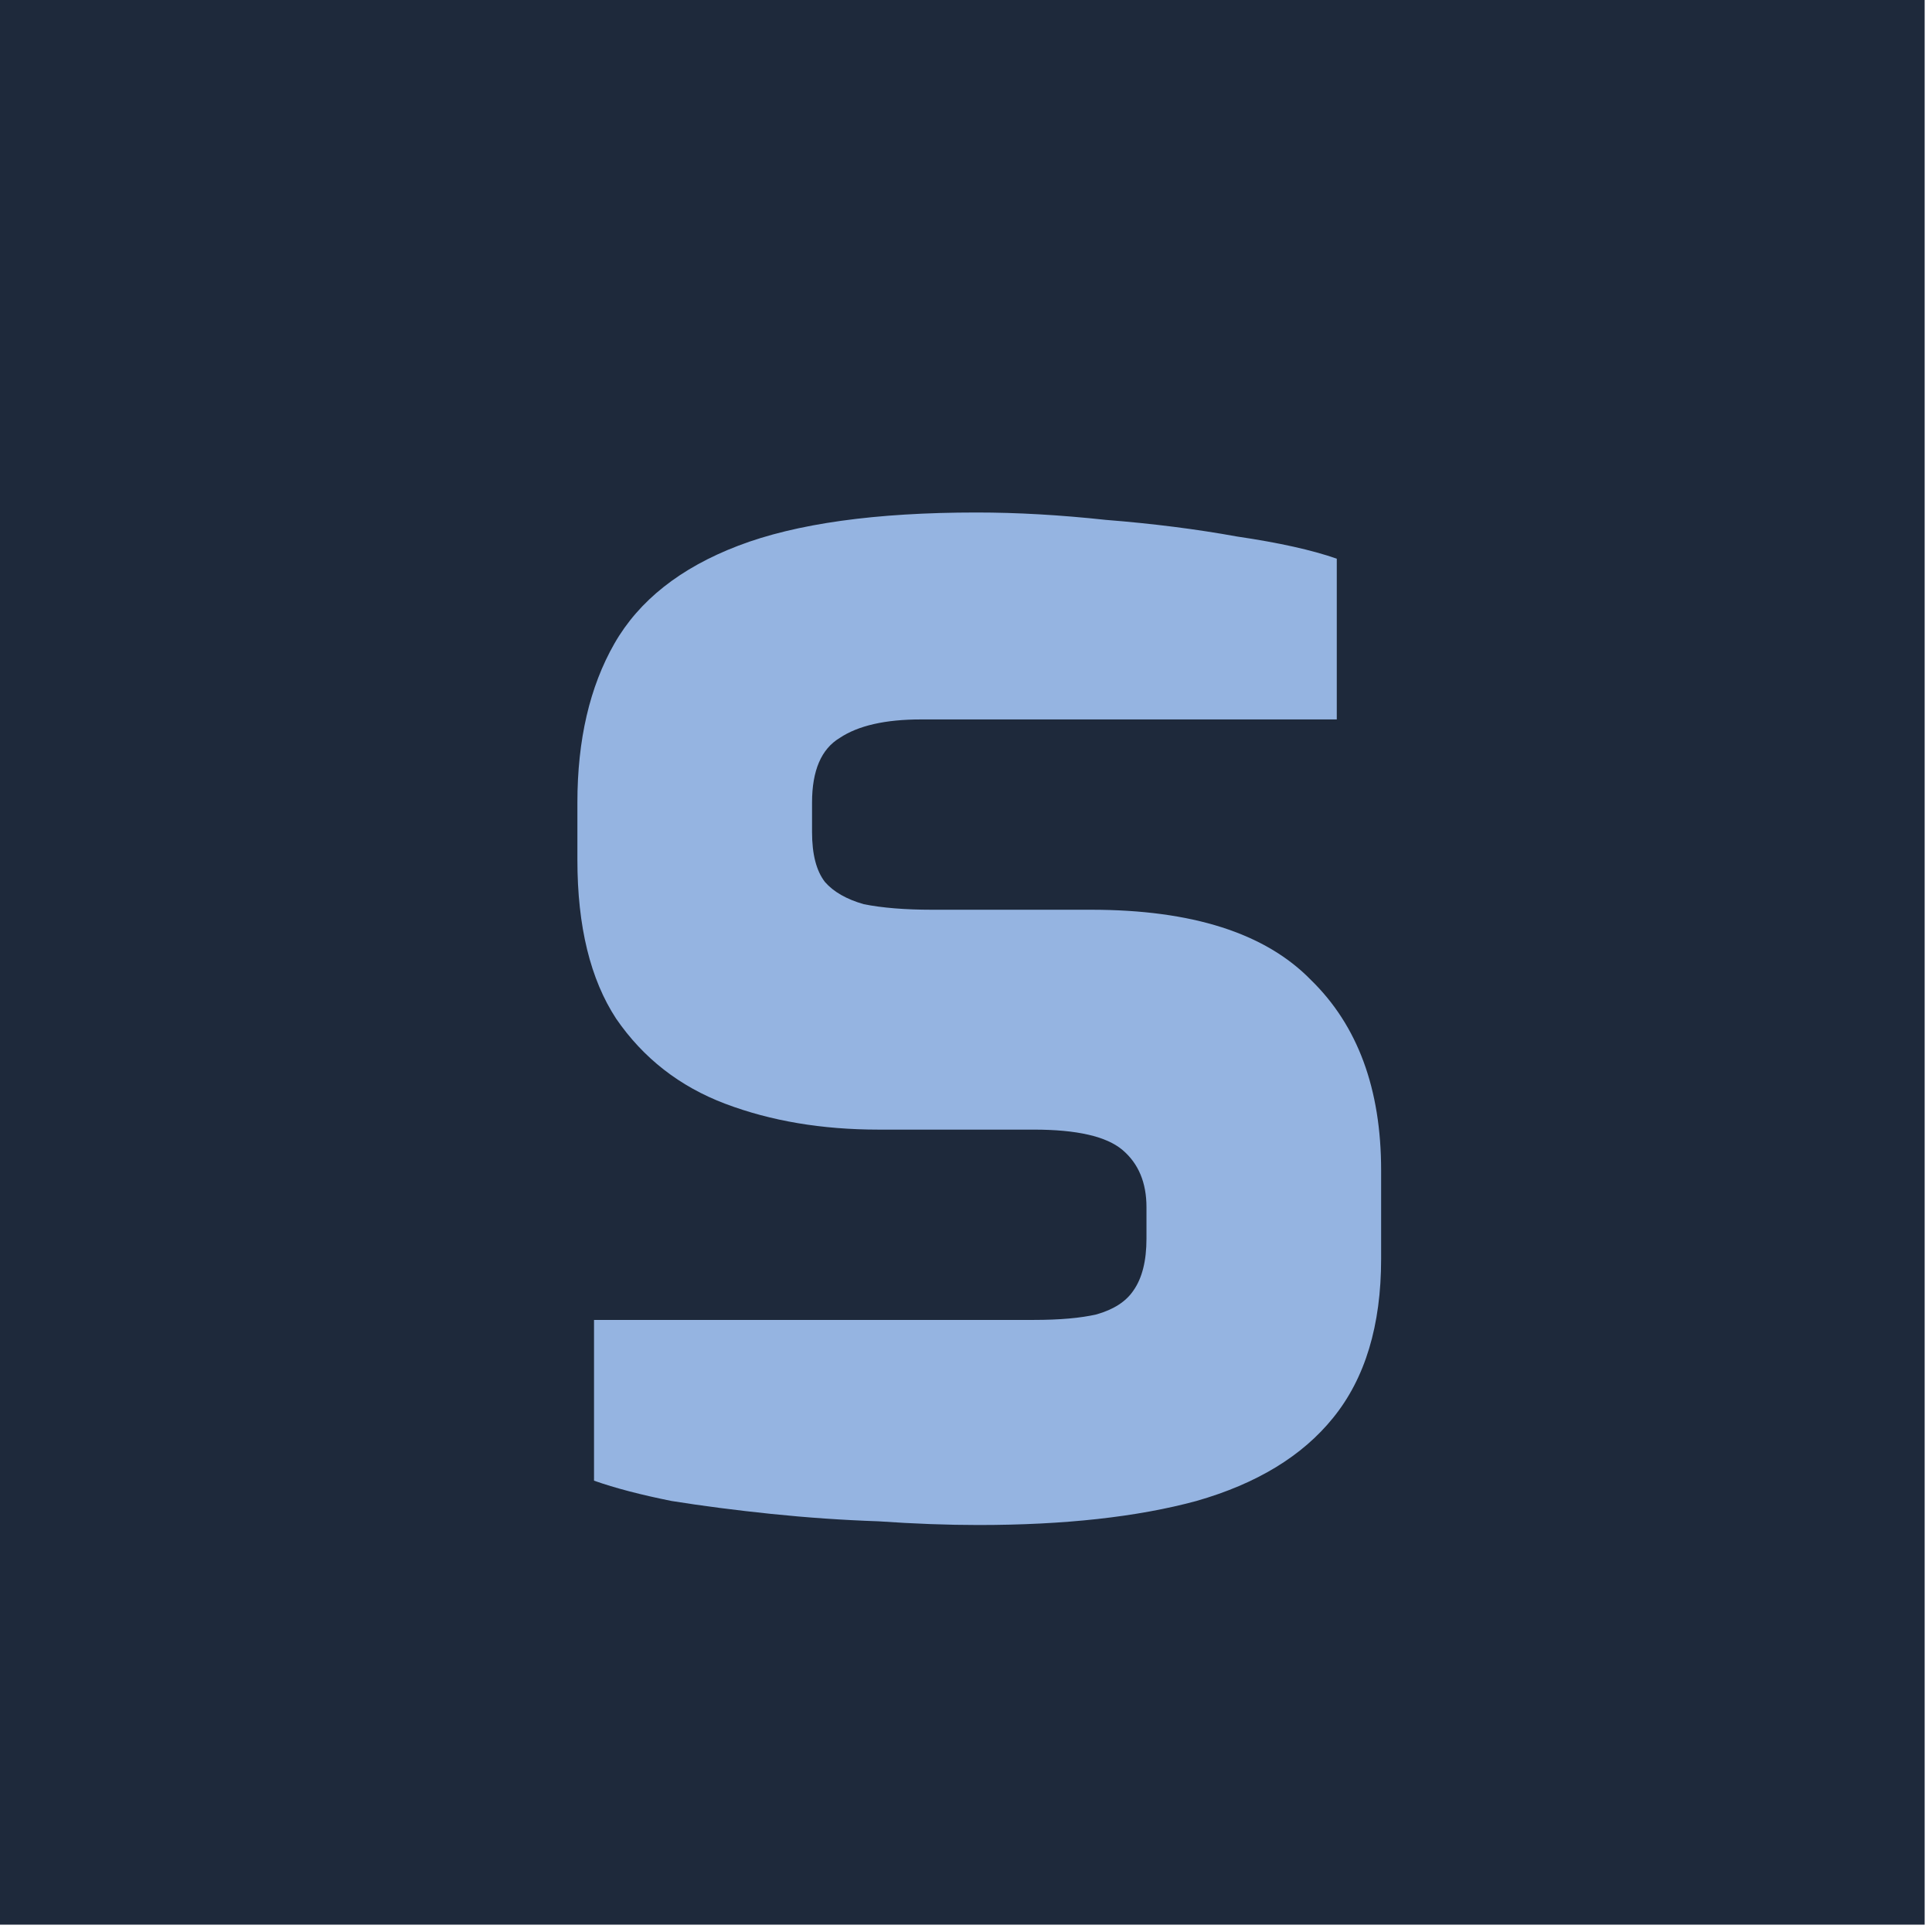 <svg width="191" height="191" viewBox="0 0 191 191" fill="none" xmlns="http://www.w3.org/2000/svg">
<rect width="190.274" height="190.274" fill="#1E293B"/>
<g filter="url(#filter0_dd_13_7)">
<path d="M96.72 145.765C93.675 145.765 90.388 145.643 86.856 145.399C83.325 145.278 79.793 145.034 76.262 144.669C72.73 144.303 69.442 143.877 66.398 143.39C63.353 142.781 60.796 142.112 58.726 141.381V125.489H102.2C104.757 125.489 106.827 125.307 108.41 124.941C110.115 124.454 111.333 123.663 112.063 122.567C112.916 121.349 113.342 119.644 113.342 117.452V114.347C113.342 111.911 112.551 110.024 110.968 108.684C109.384 107.345 106.462 106.675 102.2 106.675H86.856C81.254 106.675 76.201 105.823 71.695 104.118C67.189 102.413 63.597 99.612 60.918 95.715C58.361 91.818 57.082 86.582 57.082 80.006V74.344C57.082 68.133 58.3 62.897 60.735 58.635C63.171 54.373 67.25 51.145 72.974 48.954C78.697 46.762 86.552 45.666 96.537 45.666C100.556 45.666 104.818 45.909 109.324 46.396C113.951 46.762 118.274 47.31 122.293 48.04C126.433 48.649 129.721 49.38 132.156 50.232V66.124H91.057C87.526 66.124 84.847 66.733 83.02 67.951C81.194 69.046 80.28 71.177 80.28 74.344V77.266C80.28 79.458 80.706 81.102 81.559 82.198C82.411 83.172 83.69 83.903 85.395 84.39C87.221 84.755 89.474 84.938 92.153 84.938H107.862C117.848 84.938 125.093 87.252 129.599 91.879C134.227 96.385 136.54 102.656 136.54 110.694V119.461C136.54 126.037 134.957 131.274 131.791 135.17C128.747 138.945 124.241 141.685 118.274 143.39C112.429 144.973 105.244 145.765 96.72 145.765Z" fill="#95B4E1"/>
</g>
<defs>
<filter id="filter0_dd_13_7" x="46.082" y="38.666" width="101.458" height="122.099" filterUnits="userSpaceOnUse" color-interpolation-filters="sRGB">
<feFlood flood-opacity="0" result="BackgroundImageFix"/>
<feColorMatrix in="SourceAlpha" type="matrix" values="0 0 0 0 0 0 0 0 0 0 0 0 0 0 0 0 0 0 127 0" result="hardAlpha"/>
<feOffset dy="1"/>
<feGaussianBlur stdDeviation="1.5"/>
<feColorMatrix type="matrix" values="0 0 0 0 0 0 0 0 0 0 0 0 0 0 0 0 0 0 0.3 0"/>
<feBlend mode="normal" in2="BackgroundImageFix" result="effect1_dropShadow_13_7"/>
<feColorMatrix in="SourceAlpha" type="matrix" values="0 0 0 0 0 0 0 0 0 0 0 0 0 0 0 0 0 0 127 0" result="hardAlpha"/>
<feMorphology radius="3" operator="dilate" in="SourceAlpha" result="effect2_dropShadow_13_7"/>
<feOffset dy="4"/>
<feGaussianBlur stdDeviation="4"/>
<feColorMatrix type="matrix" values="0 0 0 0 0 0 0 0 0 0 0 0 0 0 0 0 0 0 0.15 0"/>
<feBlend mode="normal" in2="effect1_dropShadow_13_7" result="effect2_dropShadow_13_7"/>
<feBlend mode="normal" in="SourceGraphic" in2="effect2_dropShadow_13_7" result="shape"/>
</filter>
</defs>
</svg>
